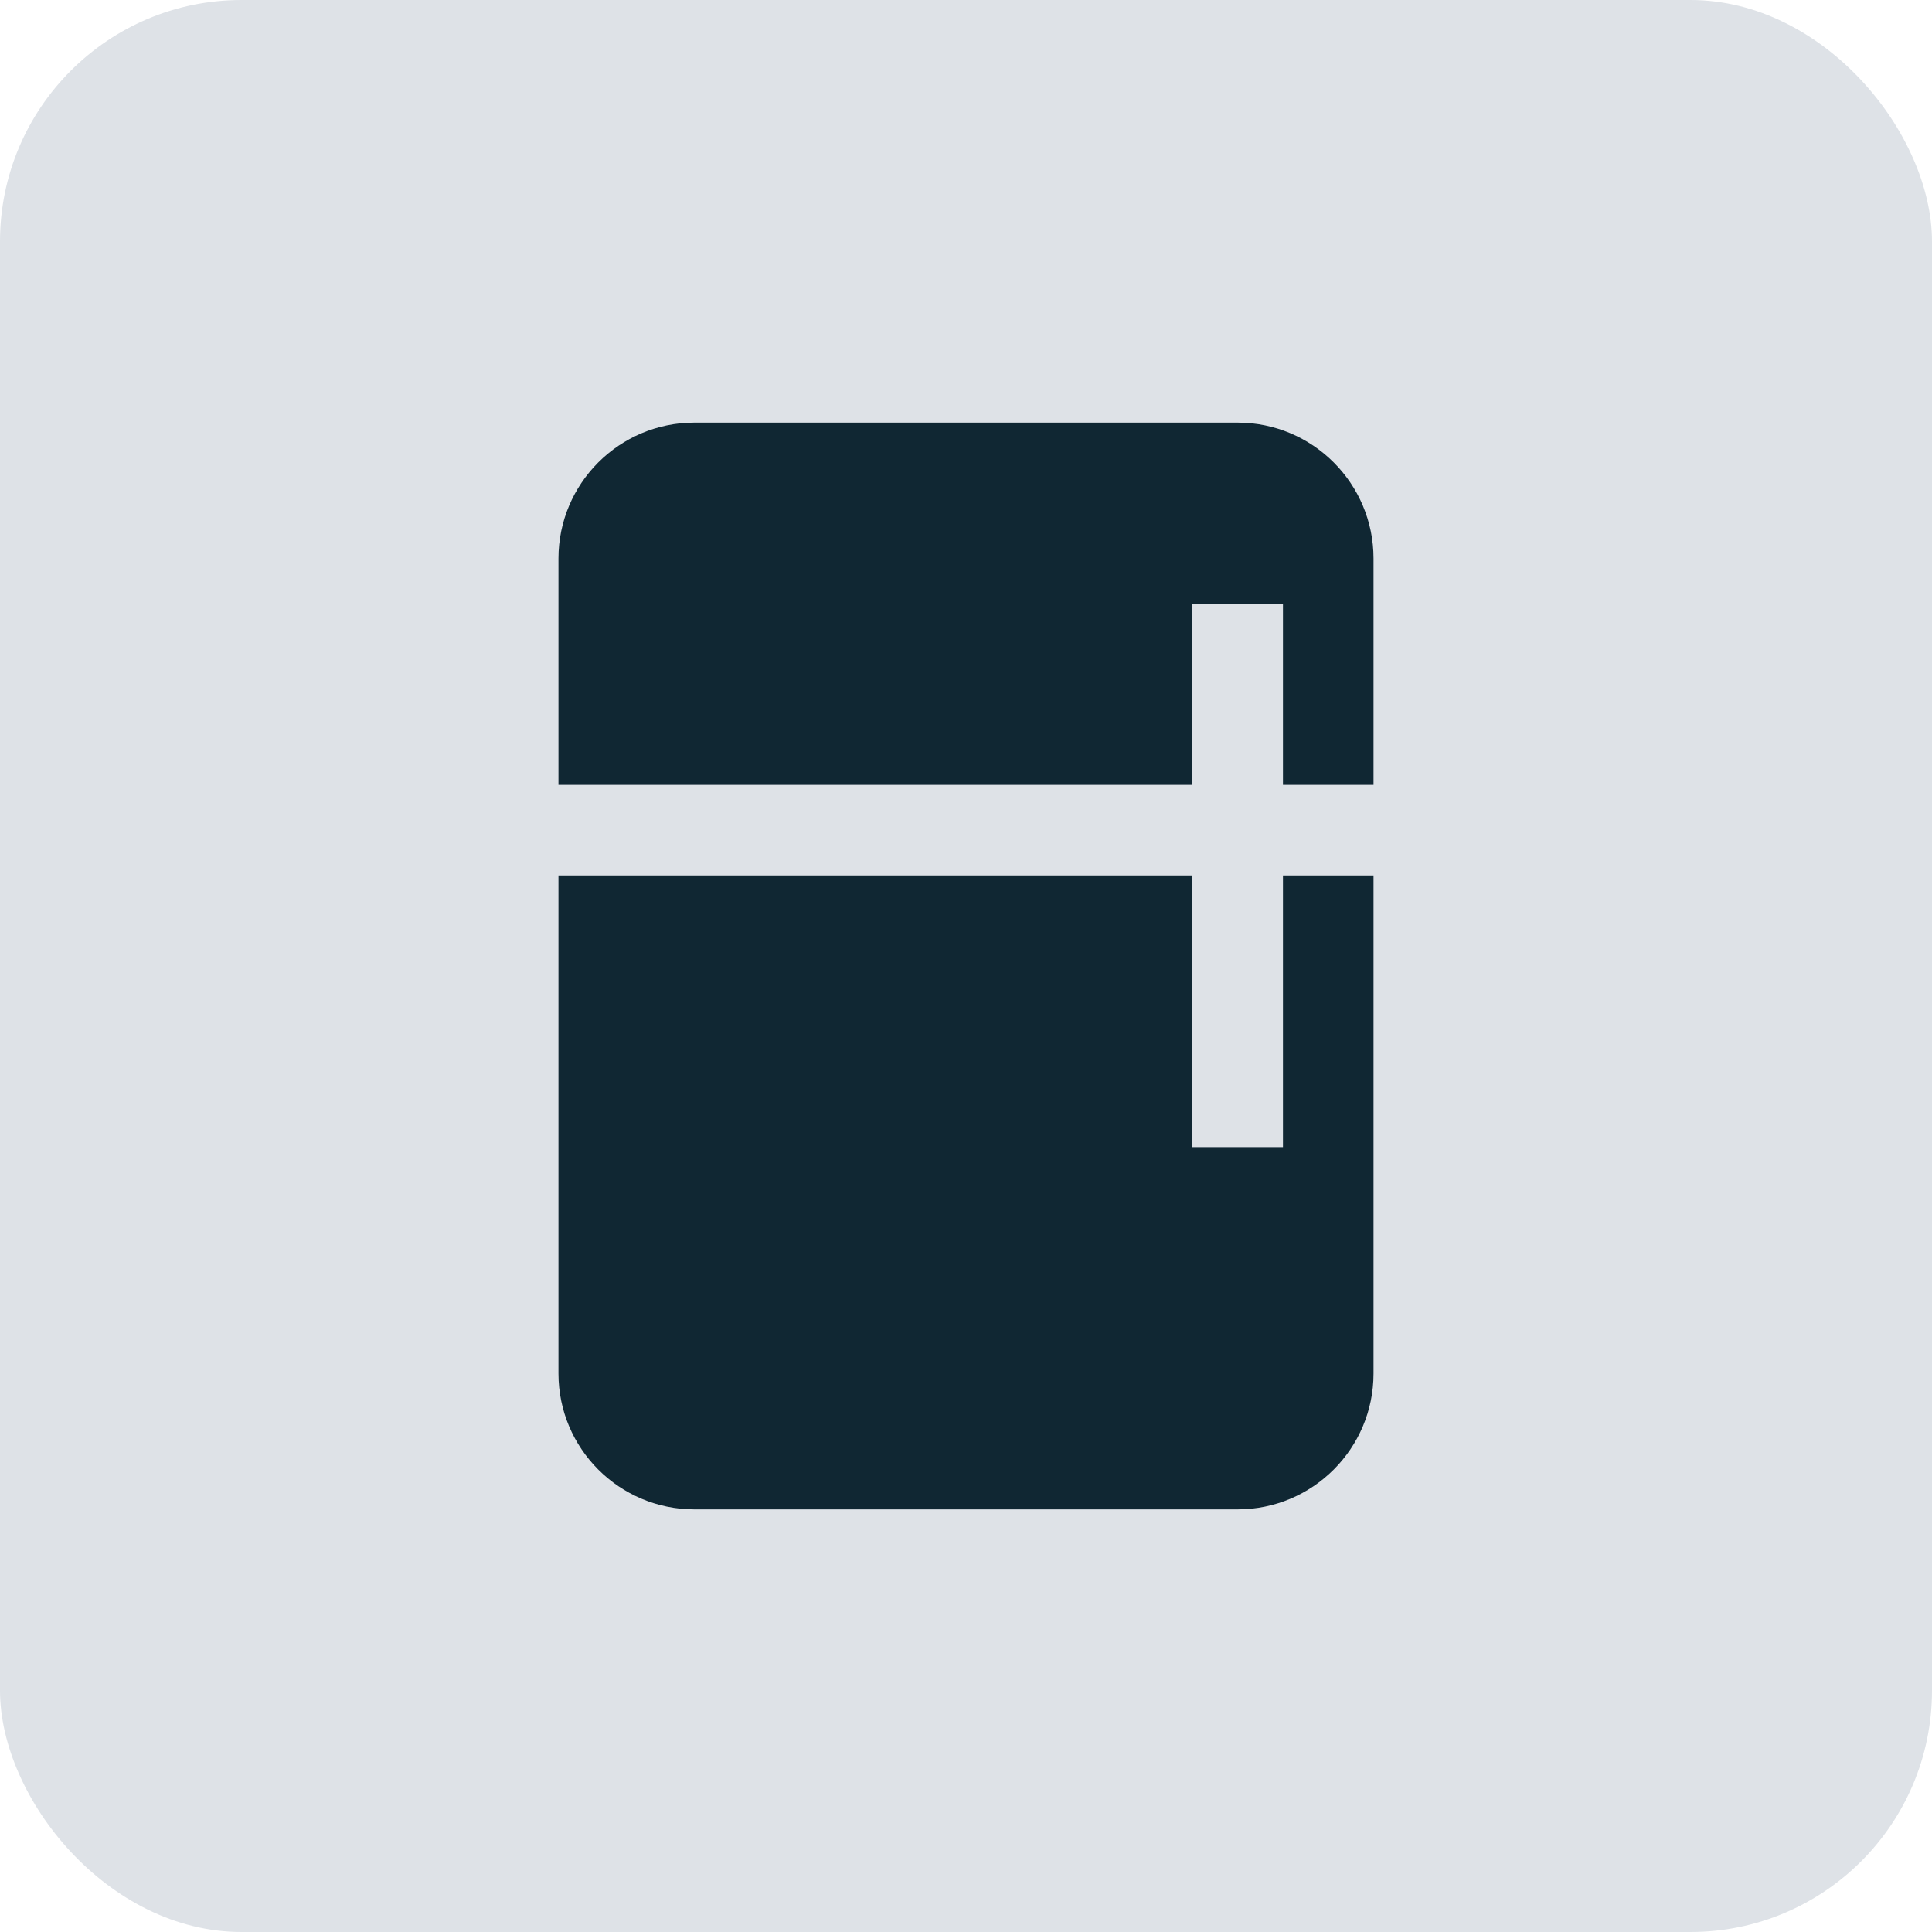 <?xml version="1.0" encoding="UTF-8"?> <svg xmlns="http://www.w3.org/2000/svg" width="32" height="32" viewBox="0 0 32 32" fill="none"><rect width="32" height="32" rx="4" fill="#DEE2E7"></rect><path d="M21.25 14.5V19H19.75V14.5H9.25V22.75C9.25 23.992 10.258 25 11.5 25H20.5C21.742 25 22.75 23.992 22.75 22.75V14.5H21.25Z" fill="#102733"></path><path d="M20.5 7H11.5C10.258 7 9.25 8.008 9.25 9.25V13H19.75V10H21.25V13H22.75V9.25C22.75 8.008 21.742 7 20.5 7Z" fill="#102733"></path></svg> 